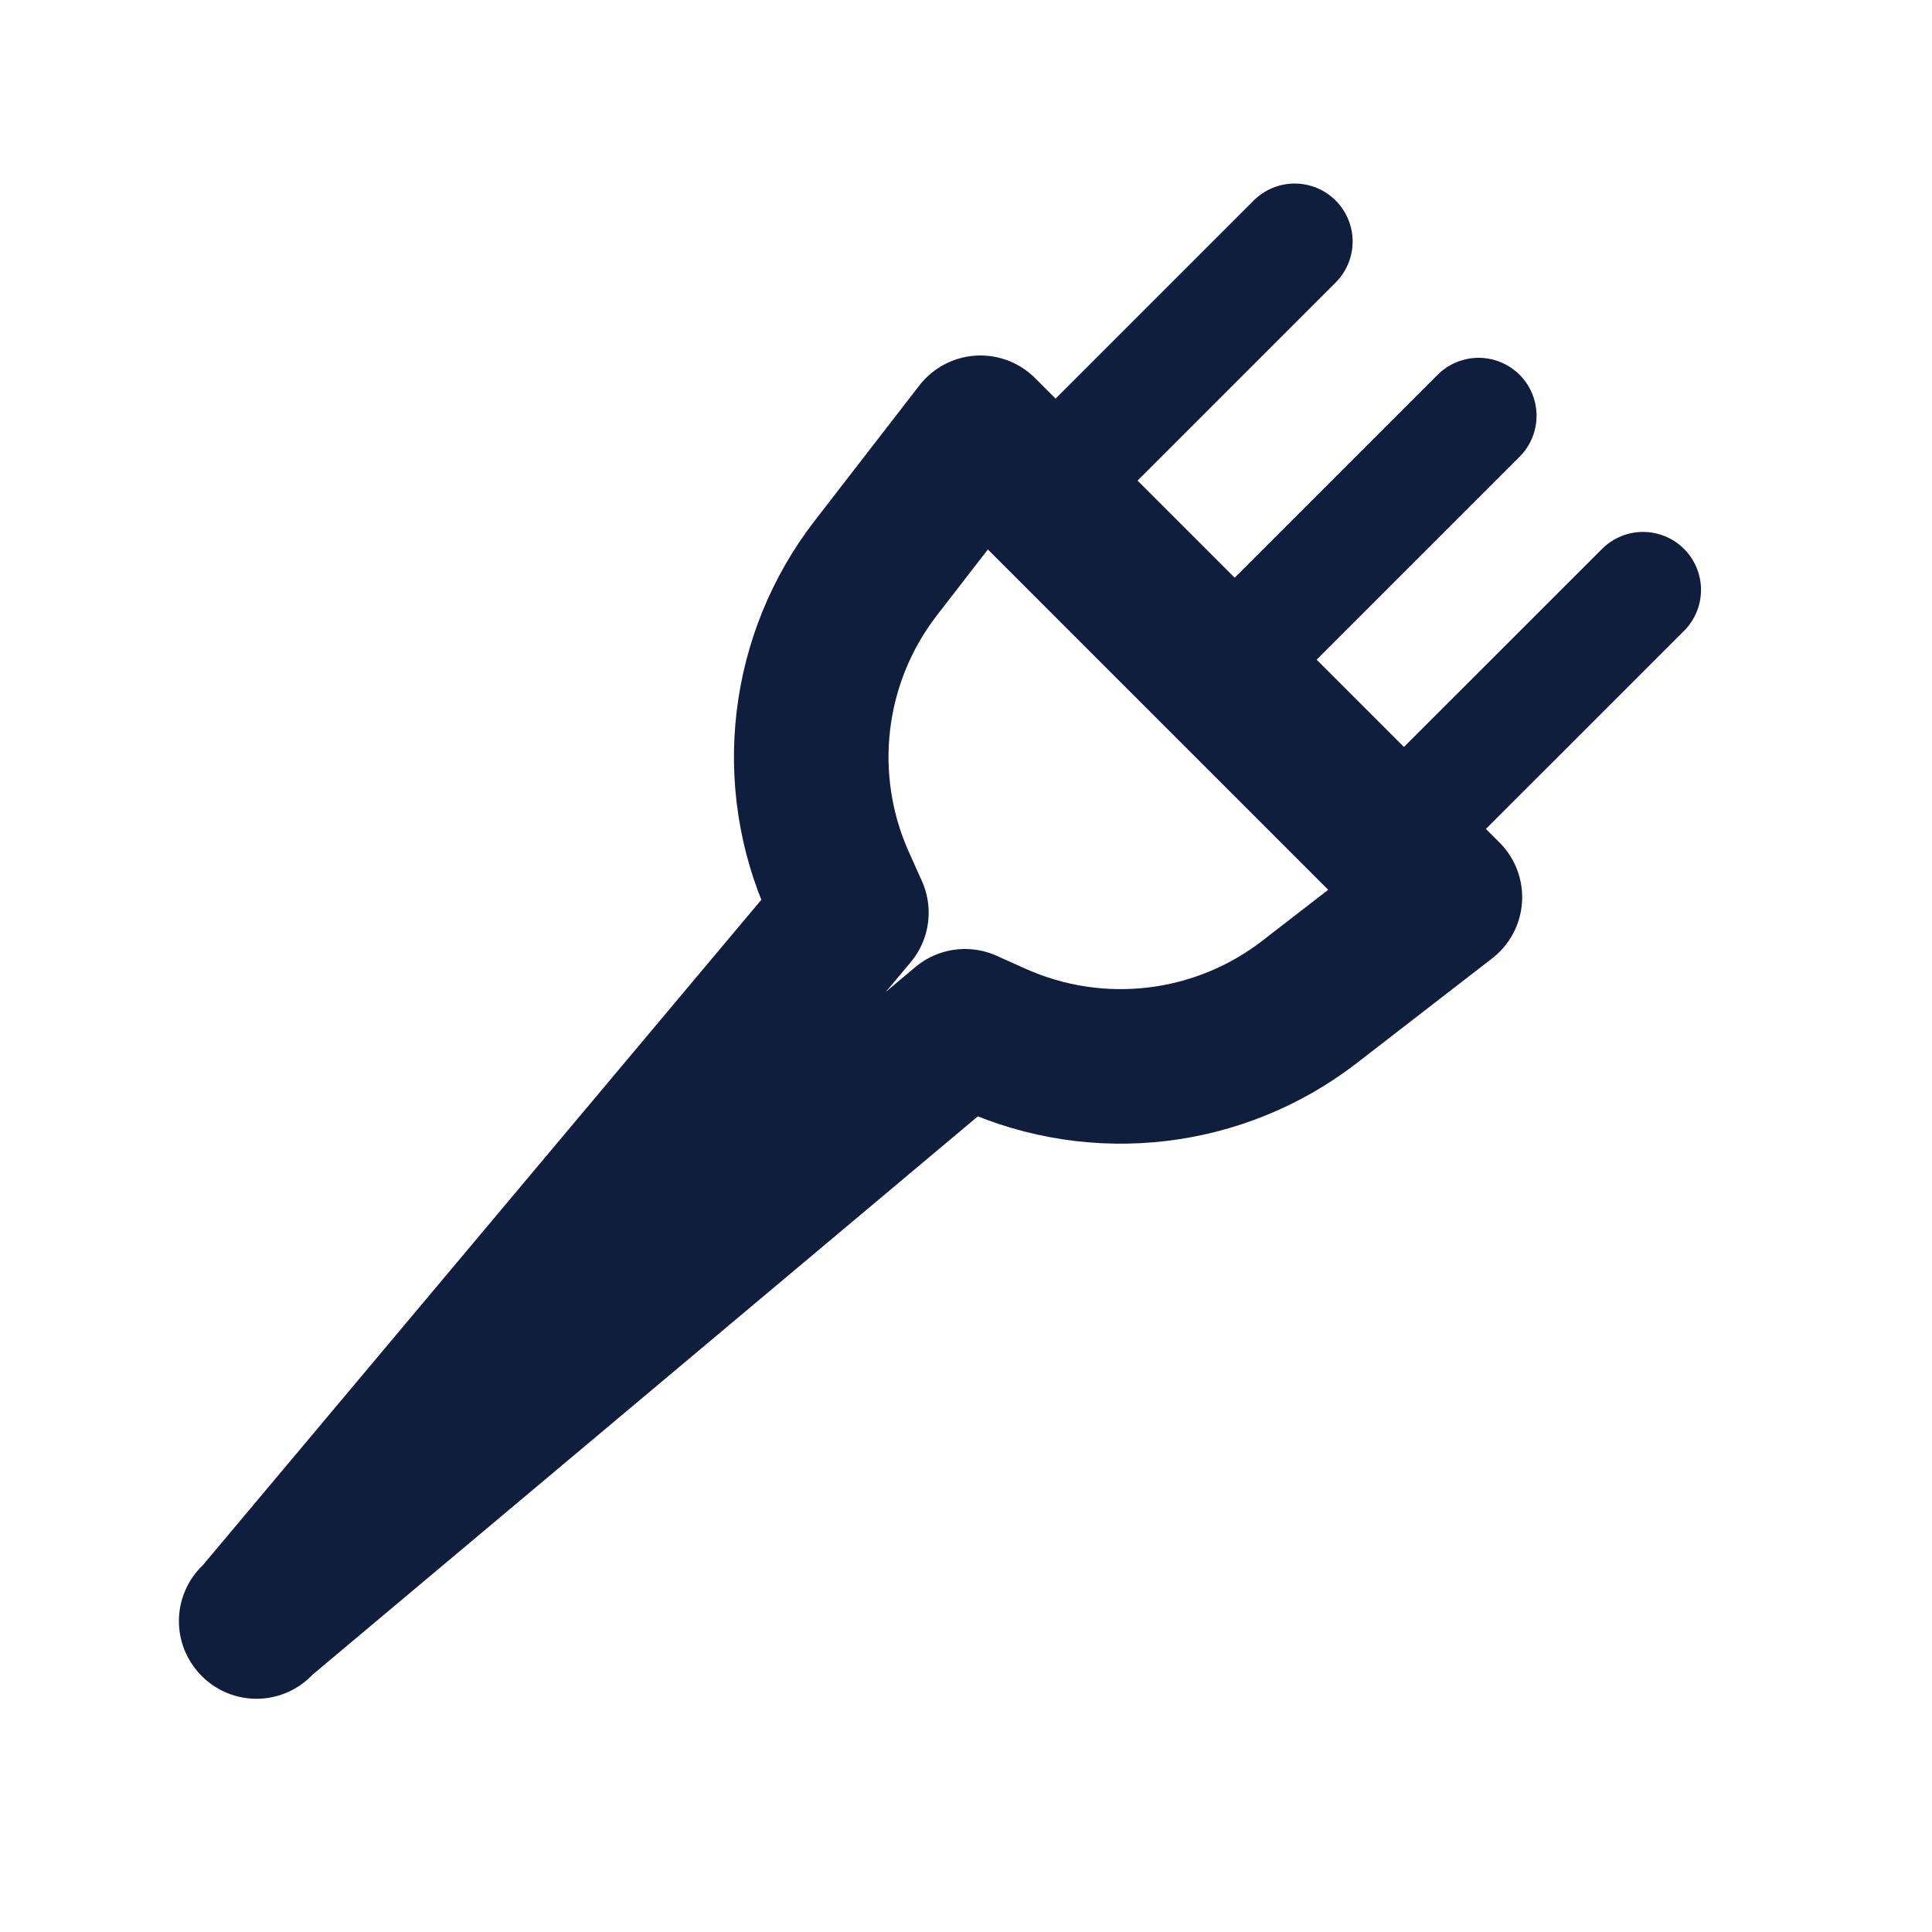 <svg width="25" height="25" viewBox="0 0 25 25" fill="none" xmlns="http://www.w3.org/2000/svg">
<path d="M15.694 8.607L12.687 5.6L11.334 7.349C10.43 8.517 10.243 10.088 10.849 11.435L11.017 11.81L3.319 20.982L3.315 20.977L12.487 13.28L12.861 13.448C14.209 14.053 15.78 13.867 16.948 12.963L18.697 11.61L15.69 8.603L15.694 8.607Z" stroke="#101E3D" stroke-width="2" stroke-linecap="round" stroke-linejoin="round"/>
<path d="M16.753 3.125L13.925 5.953" stroke="#101E3D" stroke-width="1.5" stroke-linecap="round" stroke-linejoin="round"/>
<path d="M19.133 5.38L16.304 8.209" stroke="#101E3D" stroke-width="1.5" stroke-linecap="round" stroke-linejoin="round"/>
<path d="M21.261 7.633L18.432 10.461" stroke="#101E3D" stroke-width="1.5" stroke-linecap="round" stroke-linejoin="round"/>
</svg>
